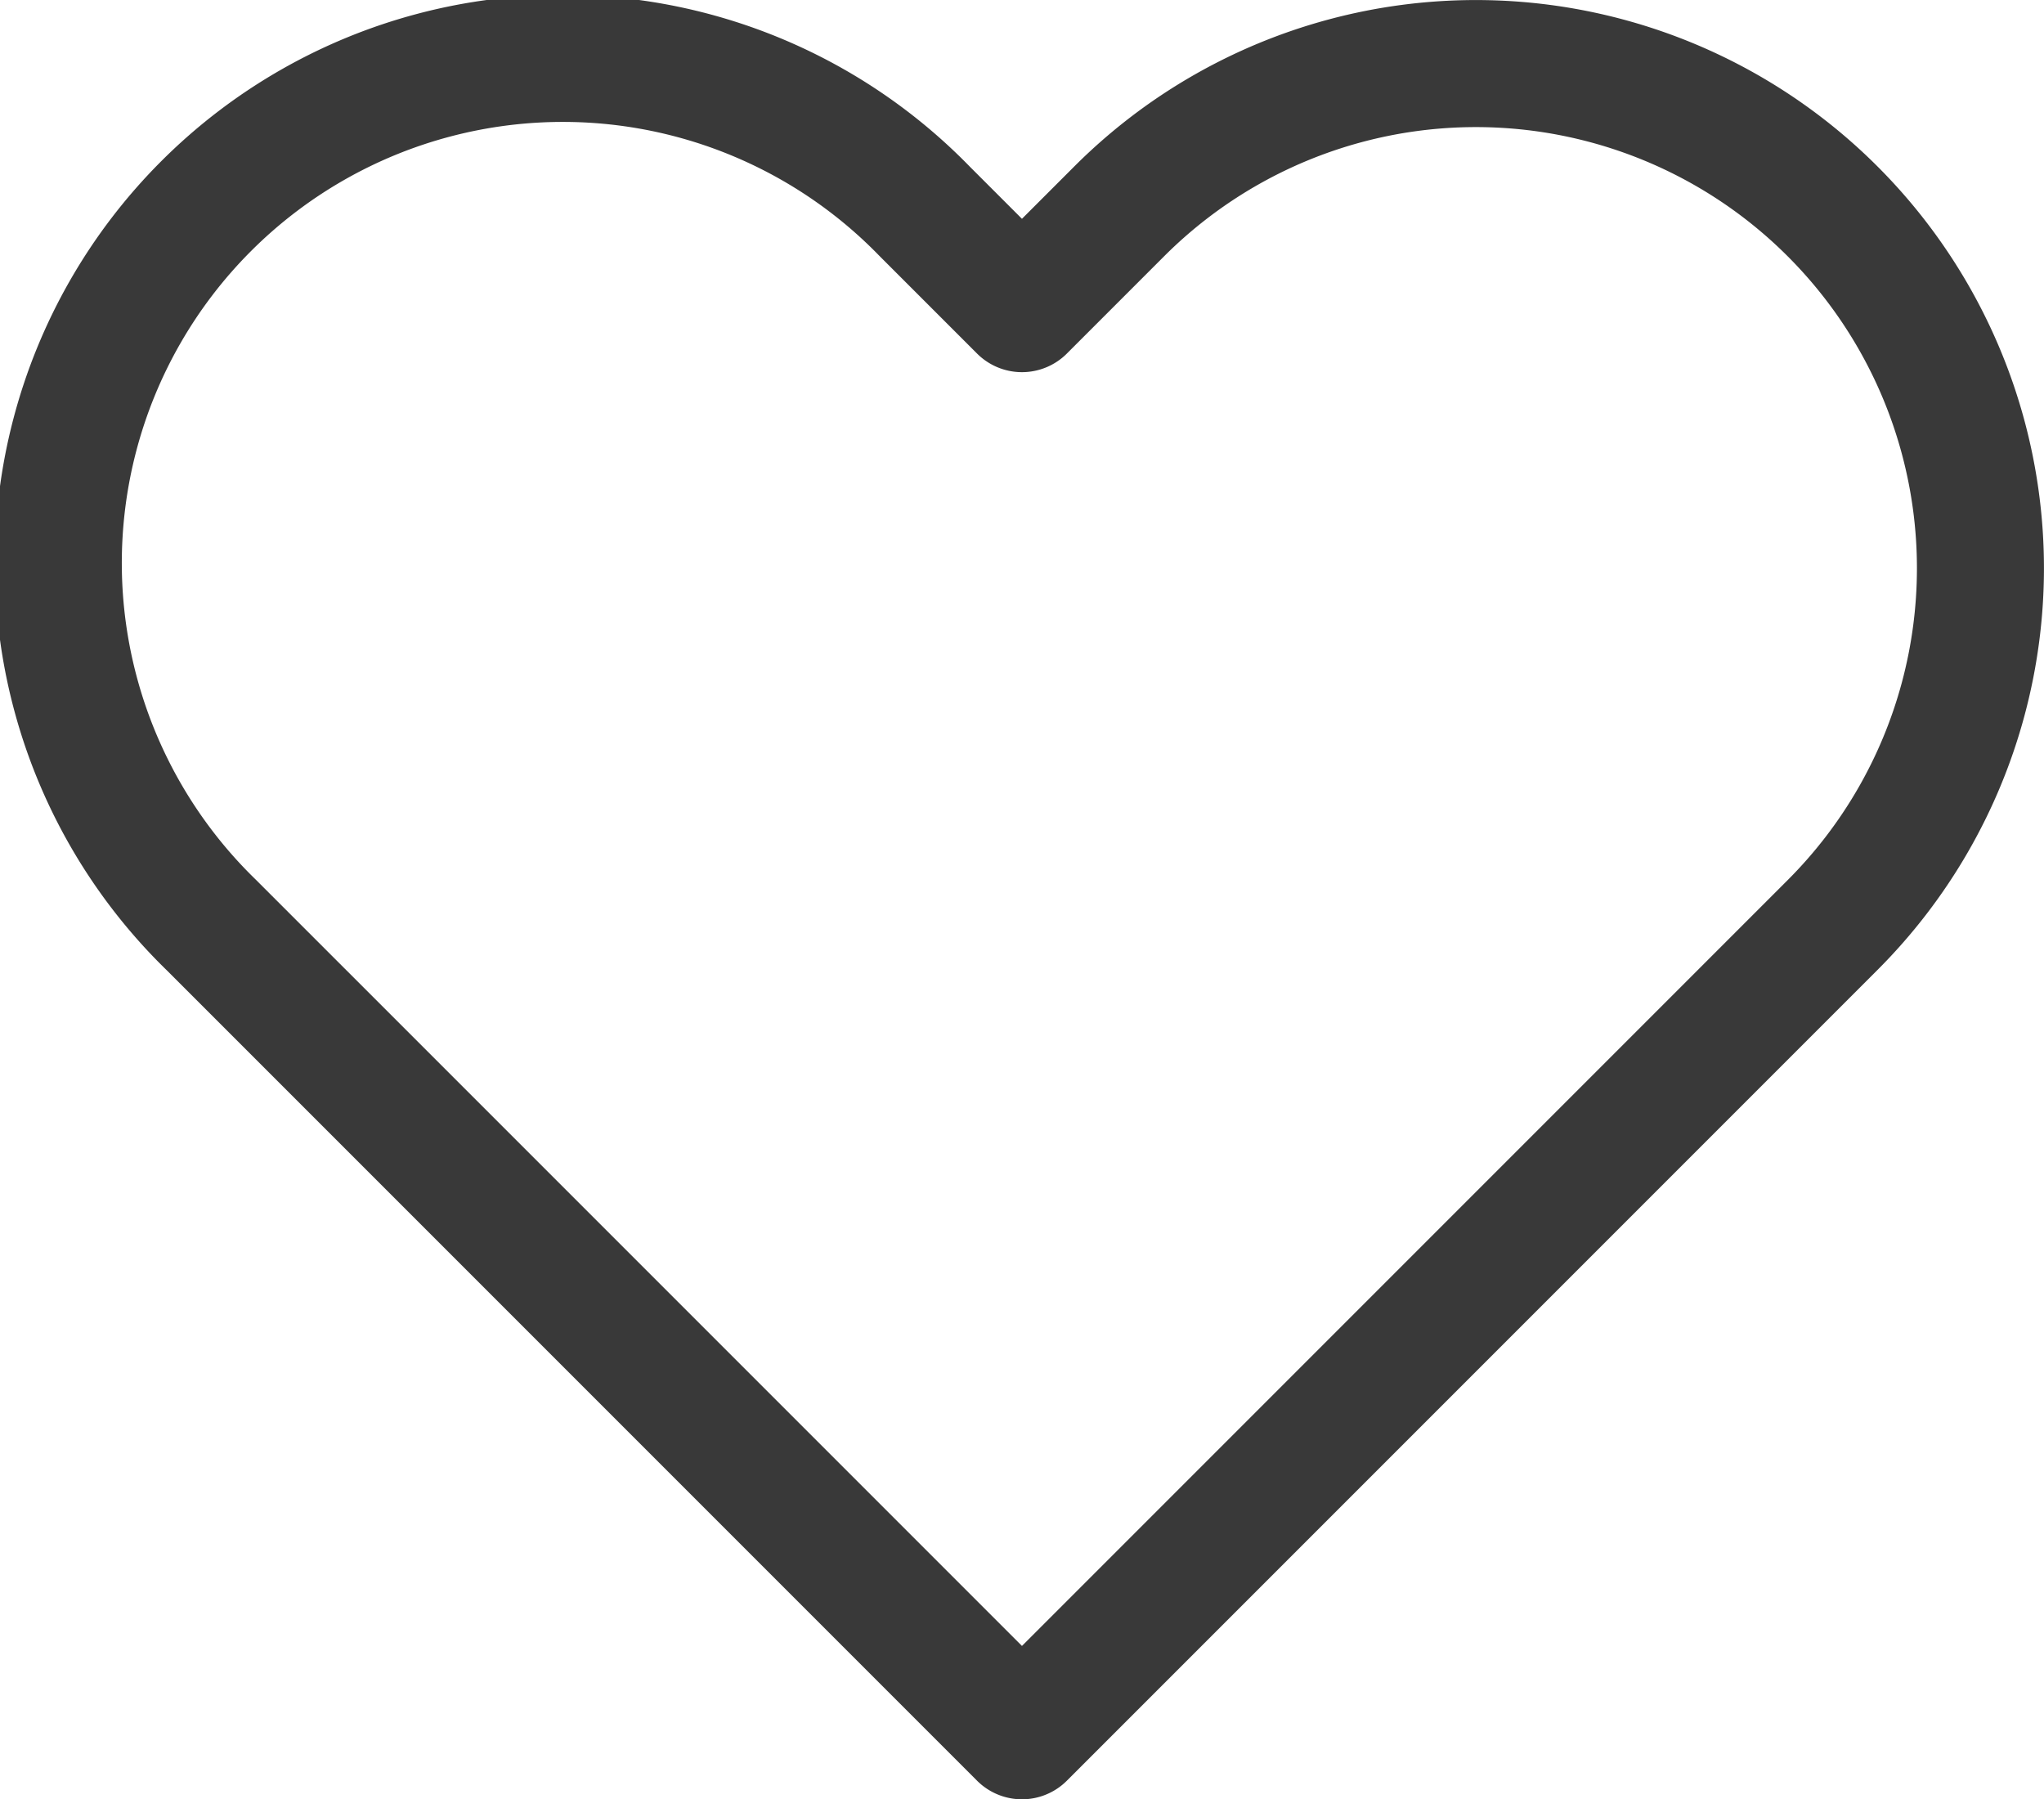 <svg xmlns="http://www.w3.org/2000/svg" width="24.137" height="21.244" viewBox="0 0 24.137 21.244">
  <path id="Icon_feather-heart" data-name="Icon feather-heart" d="M23.214,6.243a5.956,5.956,0,0,0-8.425,0L13.641,7.391,12.493,6.243a5.958,5.958,0,1,0-8.425,8.425l1.148,1.148,8.425,8.425,8.425-8.425,1.148-1.148a5.956,5.956,0,0,0,0-8.425Z" transform="translate(-1.573 -3.747)" fill="none" stroke="#393939" stroke-linecap="round" stroke-linejoin="round" stroke-width="1.5"/>
</svg>
